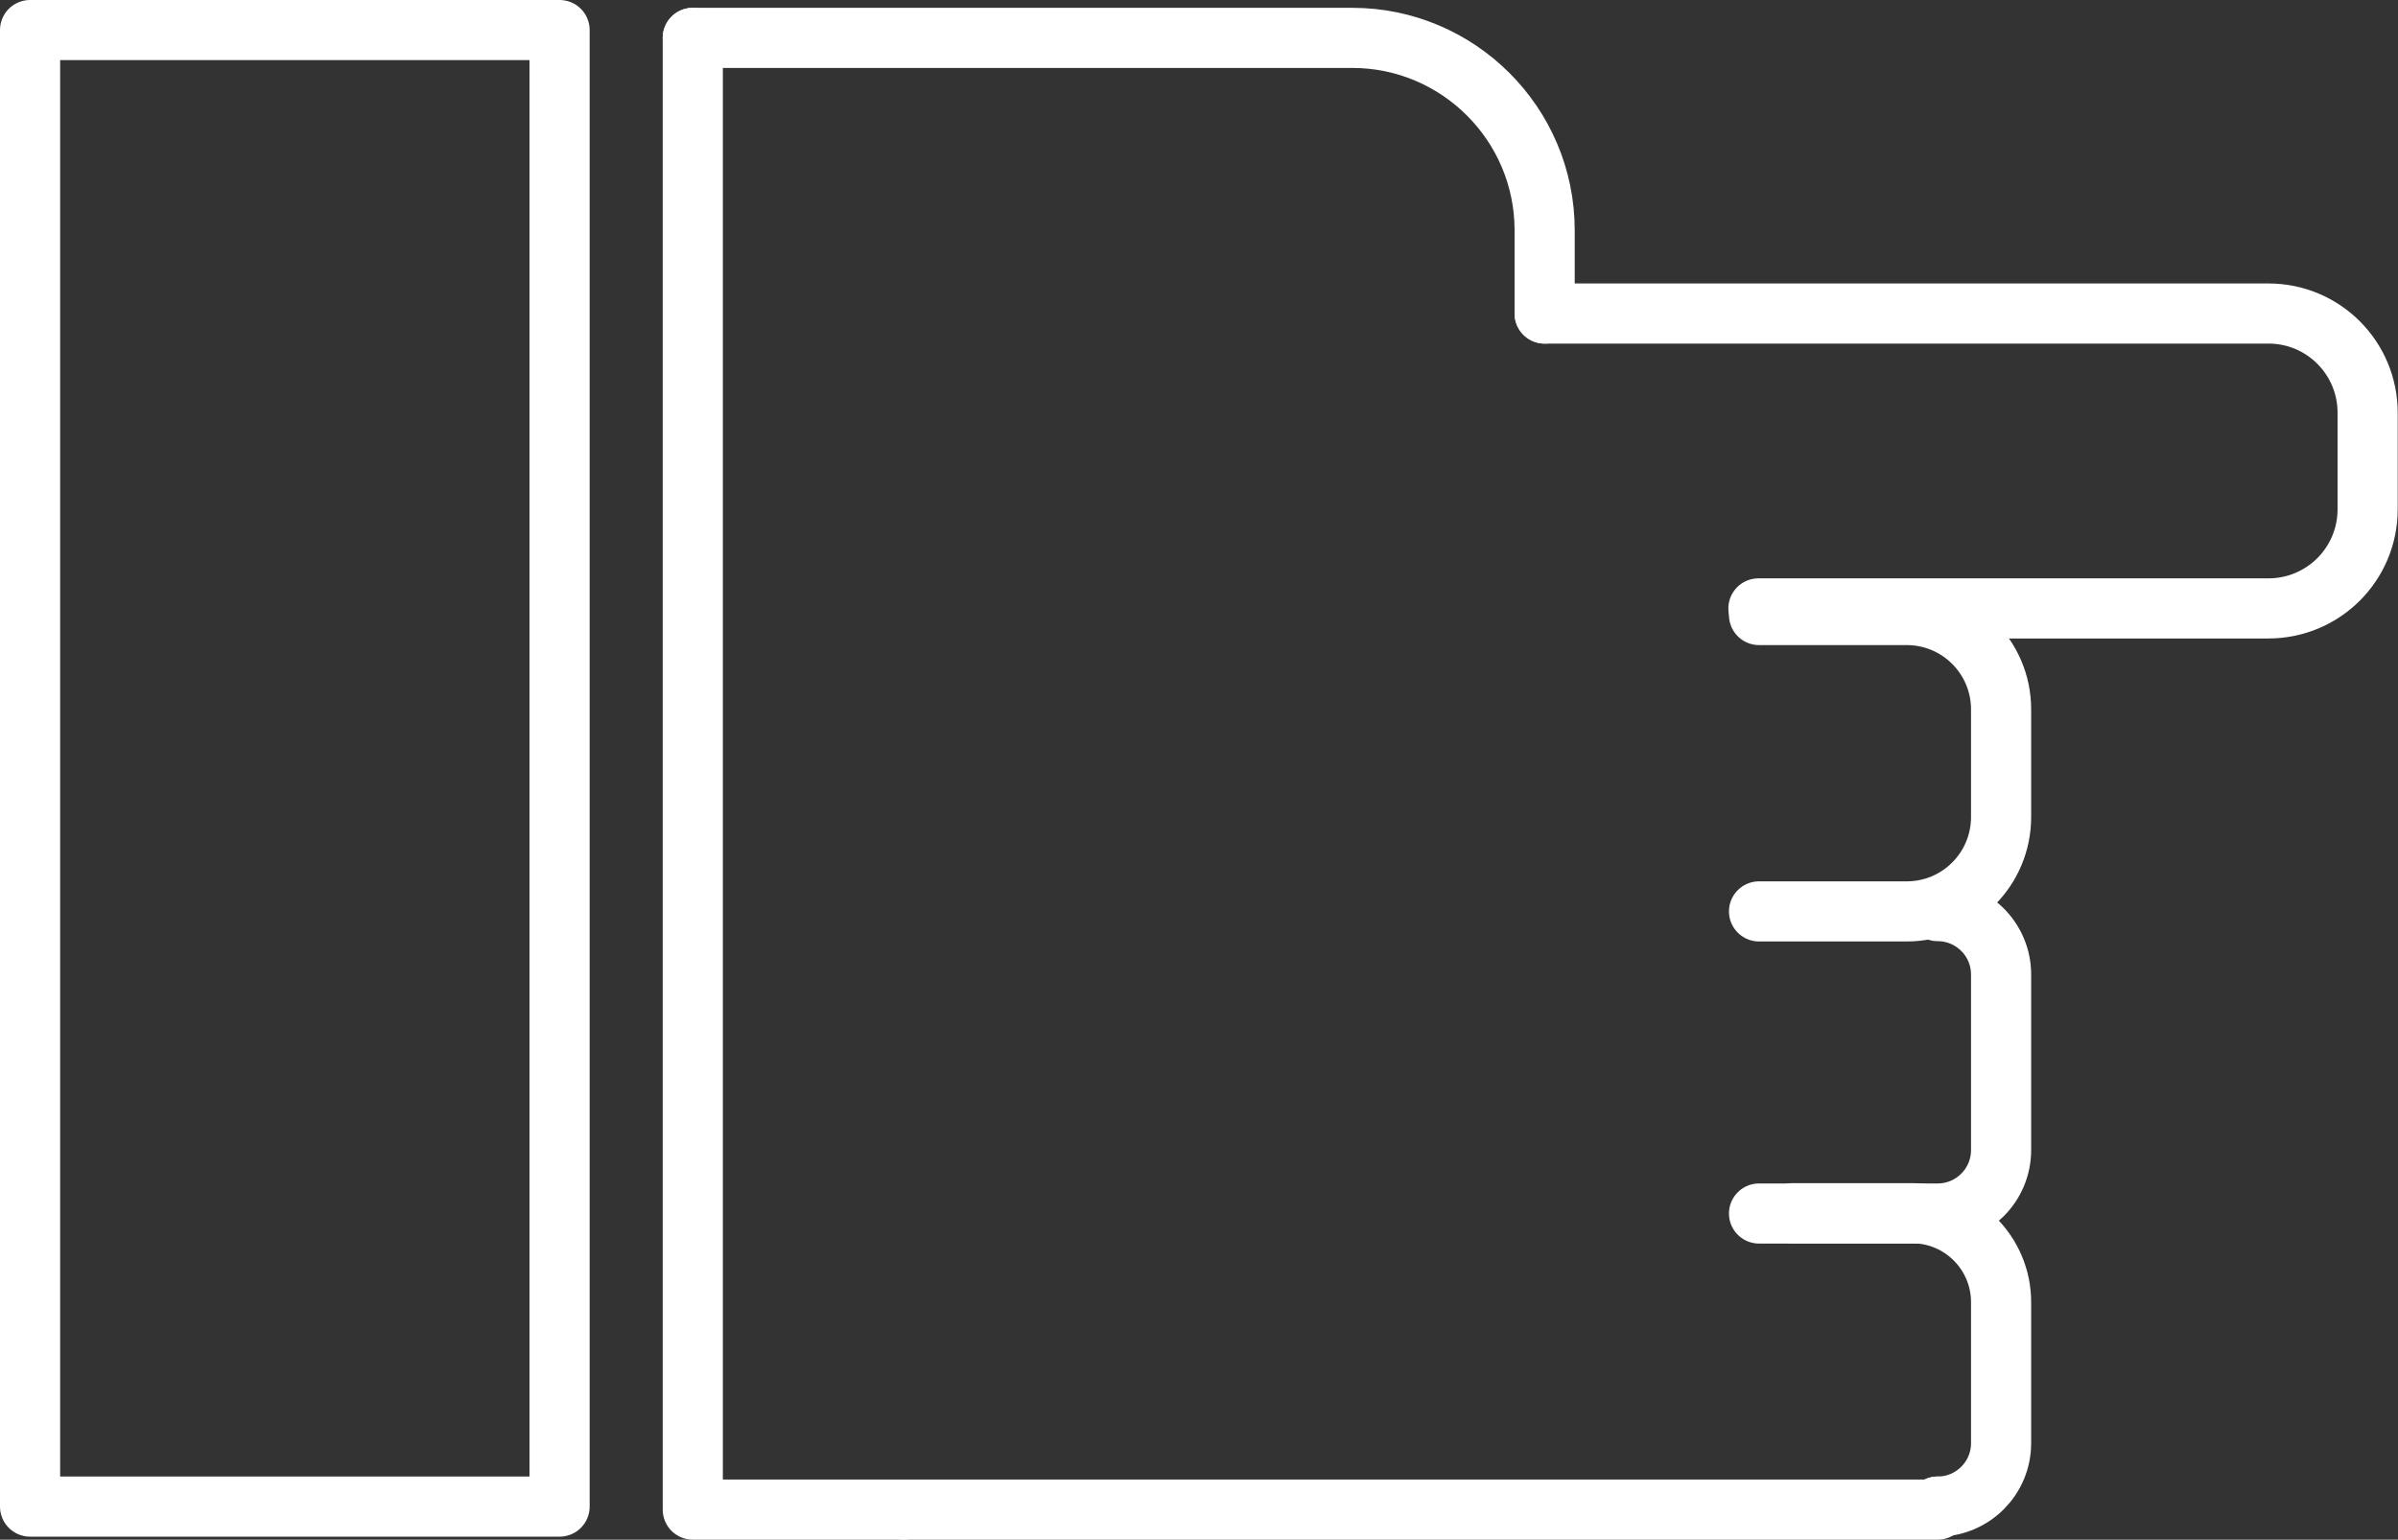 <?xml version="1.0" encoding="utf-8"?>
<!-- Generator: Adobe Illustrator 27.6.1, SVG Export Plug-In . SVG Version: 6.00 Build 0)  -->
<svg version="1.1" id="Layer_1" xmlns="http://www.w3.org/2000/svg" xmlns:xlink="http://www.w3.org/1999/xlink" x="0px" y="0px"
	 viewBox="0 0 79.75 51.22" style="enable-background:new 0 0 79.75 51.22;" xml:space="preserve">
<rect x="0" y="0" width="79.75" height="51.22" fill="#333333" stroke="none"/>
<style type="text/css">
	.st0{fill:none;stroke:#FFFFFF;stroke-width:2;stroke-linecap:round;stroke-linejoin:round;stroke-miterlimit:10;}
</style>
<g>
	<polyline class="st0" points="64.44,50.12 64.44,50.22 30.06,50.22 	"/>
	<path class="st0" d="M51.37,10.43h24.07c1.83,0,3.3,1.48,3.3,3.3v3.21c0,1.83-1.48,3.3-3.3,3.3H58.48"/>
	<path class="st0" d="M23.04,1.26h7.01h14.92c3.53,0,6.4,2.87,6.4,6.4v2.57"/>
	<polyline class="st0" points="23.04,1.26 23.04,10.23 23.04,50.22 30.06,50.22 	"/>
	<path class="st0" d="M58.5,20.46h4.91c1.73,0,3.14,1.4,3.14,3.14v3.58c0,1.73-1.4,3.14-3.14,3.14H58.5"/>
	<path class="st0" d="M64.44,30.31L64.44,30.31c1.16,0,2.11,0.94,2.11,2.11v5.84c0,1.16-0.94,2.11-2.11,2.11H58.5"/>
	<path class="st0" d="M58.5,40.36"/>
	<path class="st0" d="M64.44,50.12L64.44,50.12c1.16,0,2.11-0.94,2.11-2.11v-4.69c0-1.63-1.32-2.96-2.96-2.96h-3.97"/>
	<line class="st0" x1="51.37" y1="10.23" x2="51.37" y2="10.43"/>
	<rect x="1" y="1" class="st0" width="17.61" height="49.12"/>
</g>
</svg>
